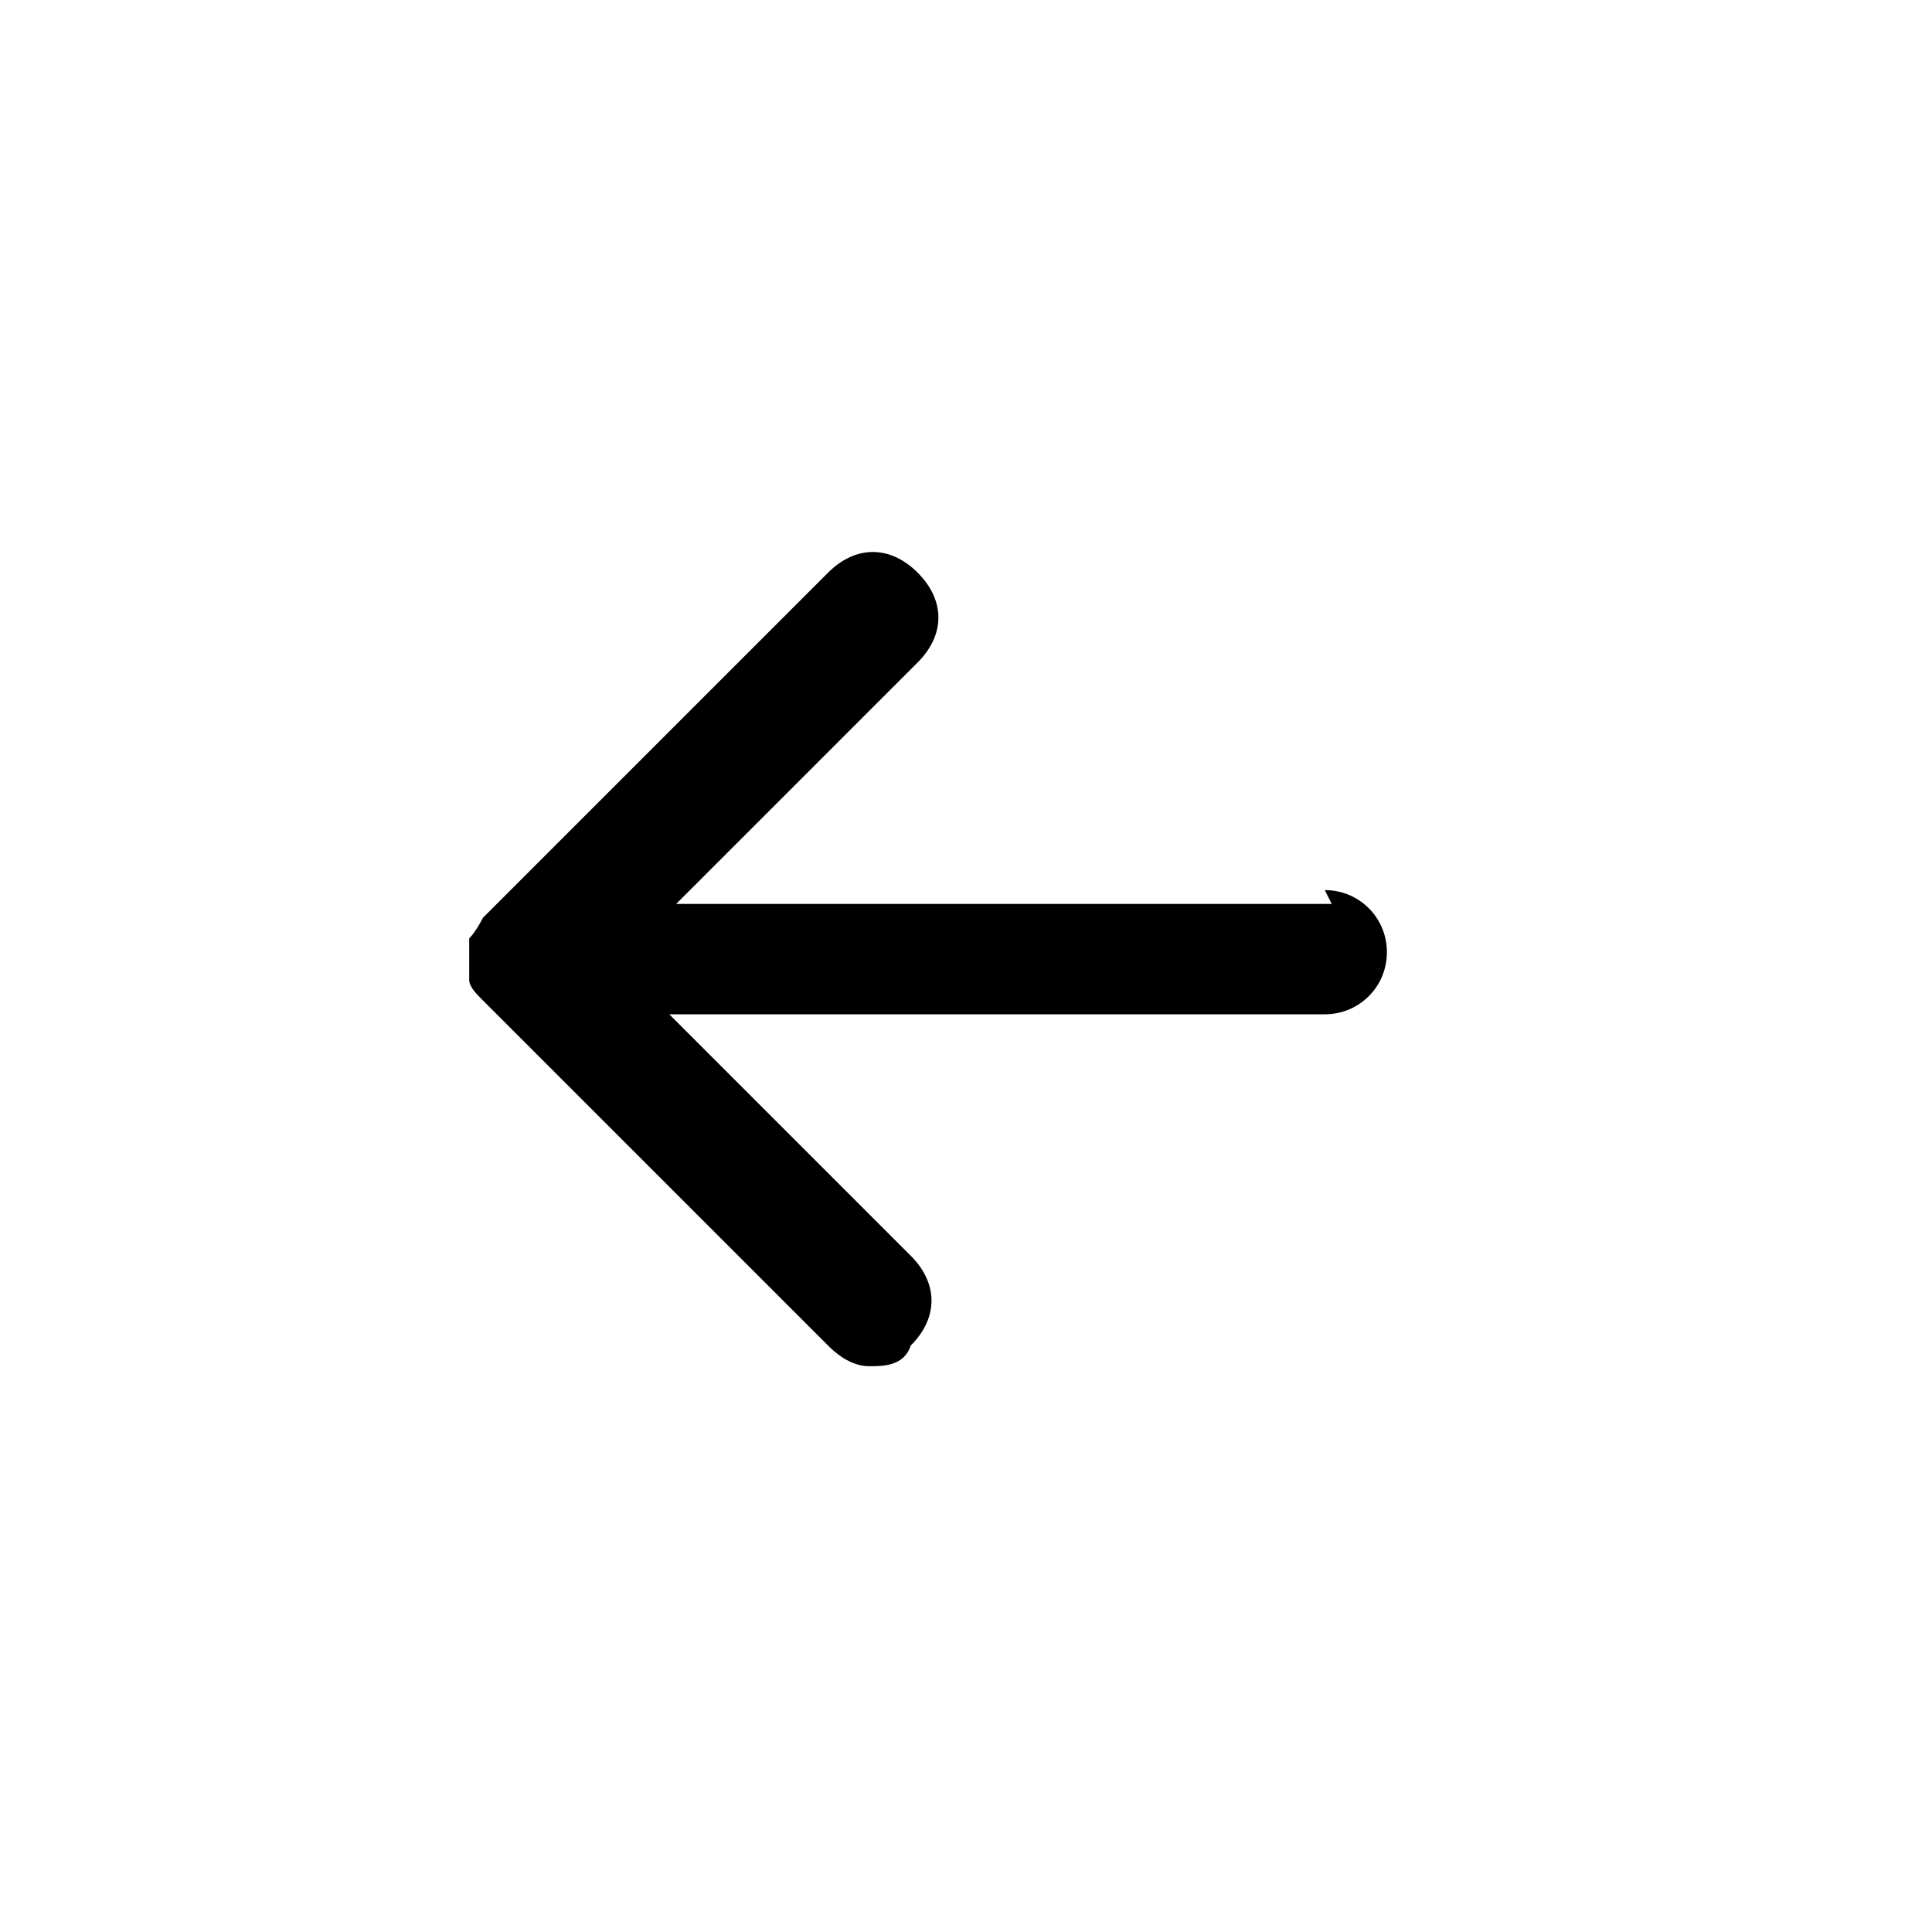 <?xml version="1.0" encoding="UTF-8"?>
<svg xmlns="http://www.w3.org/2000/svg" version="1.1" viewBox="0 0 28 28">
  <!-- Generator: Adobe Illustrator 28.7.3, SVG Export Plug-In . SVG Version: 1.2.0 Build 164)  -->
  <g>
    <g id="_圖層_1" data-name="圖層_1">
      <path d="M19.3,13.1h-9.5l3.5-3.5c.4-.4.4-.9,0-1.3-.4-.4-.9-.4-1.3,0l-5,5s0,0,0,0c0,0,0,0,0,0,0,0,0,0,0,0,0,0,0,0,0,0h0c0,0-.1.2-.2.3,0,.1,0,.2,0,.3,0,0,0,0,0,0,0,0,0,0,0,0,0,0,0,0,0,0,0,0,0,0,0,0,0,0,0,0,0,0,0,0,0,0,0,0,0,.1,0,.2,0,.3,0,.1.1.2.2.3h0s0,0,0,0c0,0,0,0,0,0,0,0,0,0,0,0l5,5c.2.2.4.3.6.3s.5,0,.6-.3c.4-.4.4-.9,0-1.3l-3.5-3.5h9.5c.5,0,.9-.4.9-.9s-.4-.9-.9-.9Z"/>
    </g>
  </g>
</svg>